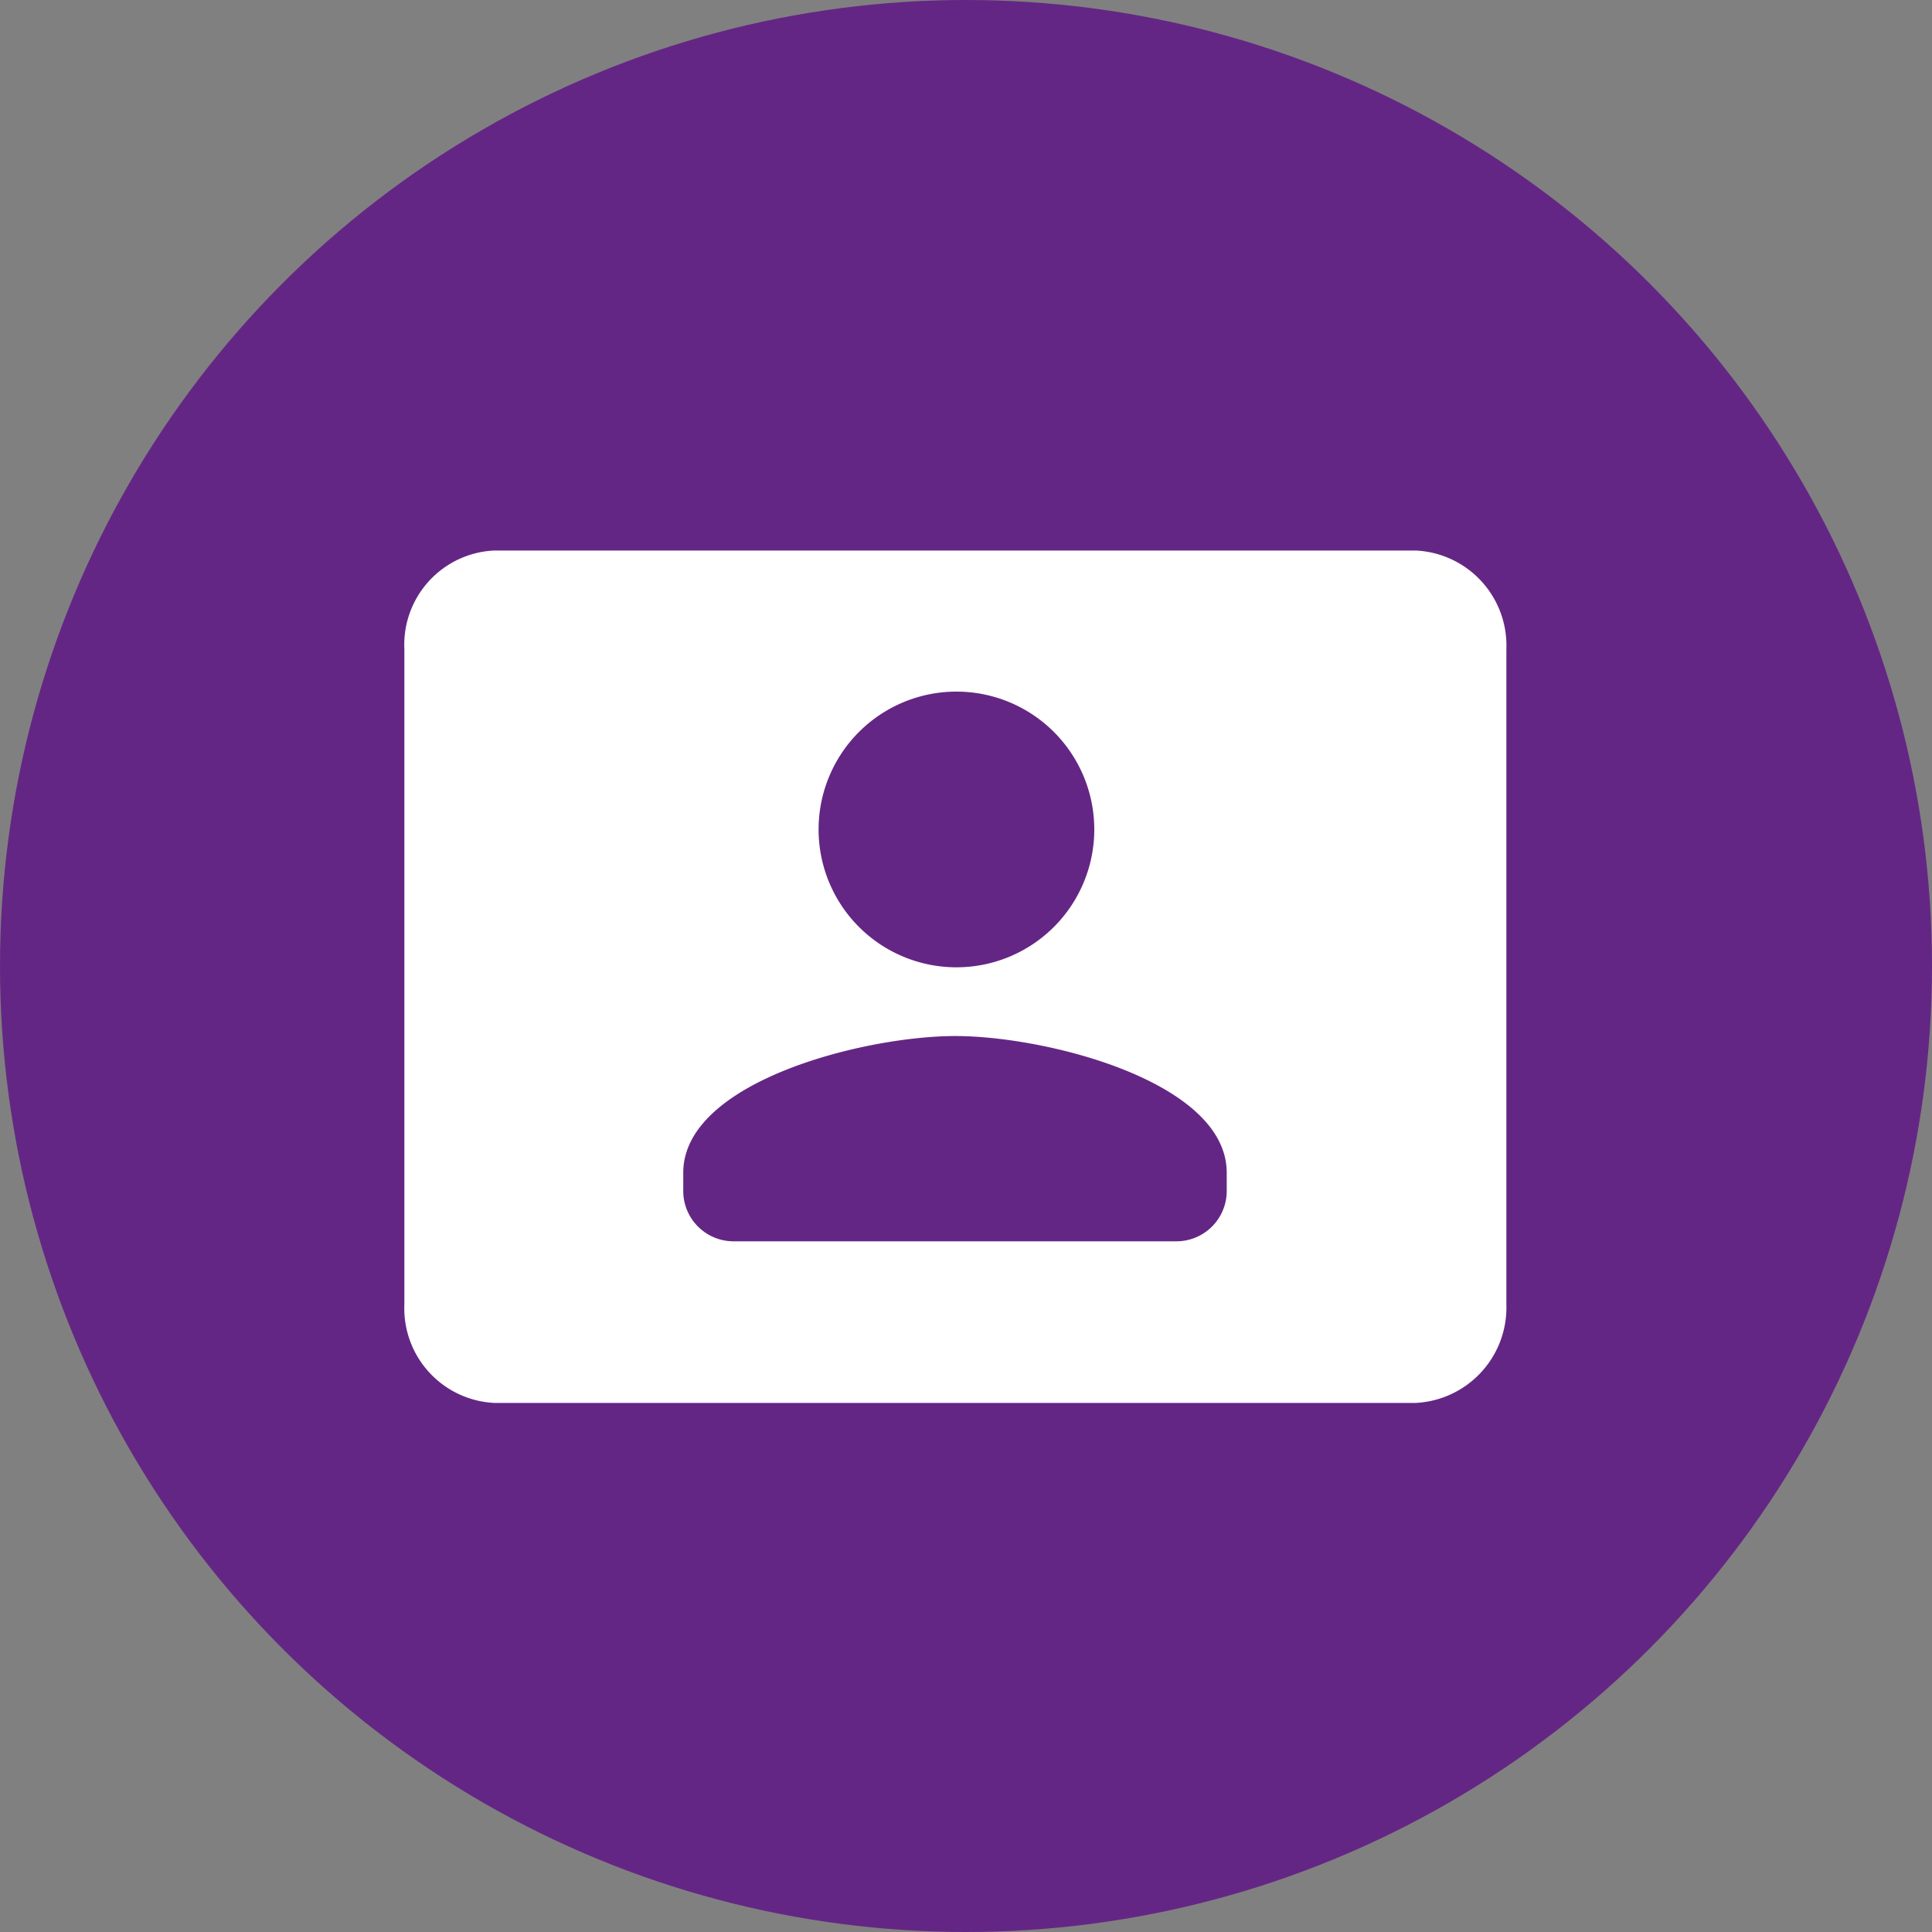 <svg xmlns="http://www.w3.org/2000/svg" width="20" height="20" viewBox="0 0 20 20">
    <rect x="0" y="0" width="20" height="20" fill="#808080" stroke="none"/>
    <g data-name="icon - F2F - filled - purple">
        <g data-name="Ellipse 3">
            <circle data-name="Ellipse 319" cx="10" cy="10" r="10" style="fill:#642684"/>
        </g>
        <path data-name="Path 1229" d="M326.59 1754.64h-9.54a.976.976 0 0 0-.93 1.021v6.783a.98.98 0 0 0 .93 1.02h9.541a.989.989 0 0 0 .937-1.02v-6.783a.985.985 0 0 0-.938-1.021zm-6.182 2.881a1.427 1.427 0 1 1 0 .013zm4.225 3.747a.521.521 0 0 1-.523.523h-4.58a.521.521 0 0 1-.523-.523v-.187c0-.943 1.873-1.415 2.816-1.415s2.81.472 2.81 1.415z" transform="translate(-311.934 -1748.941)" style="fill:#fff"/>
    </g>
</svg>
